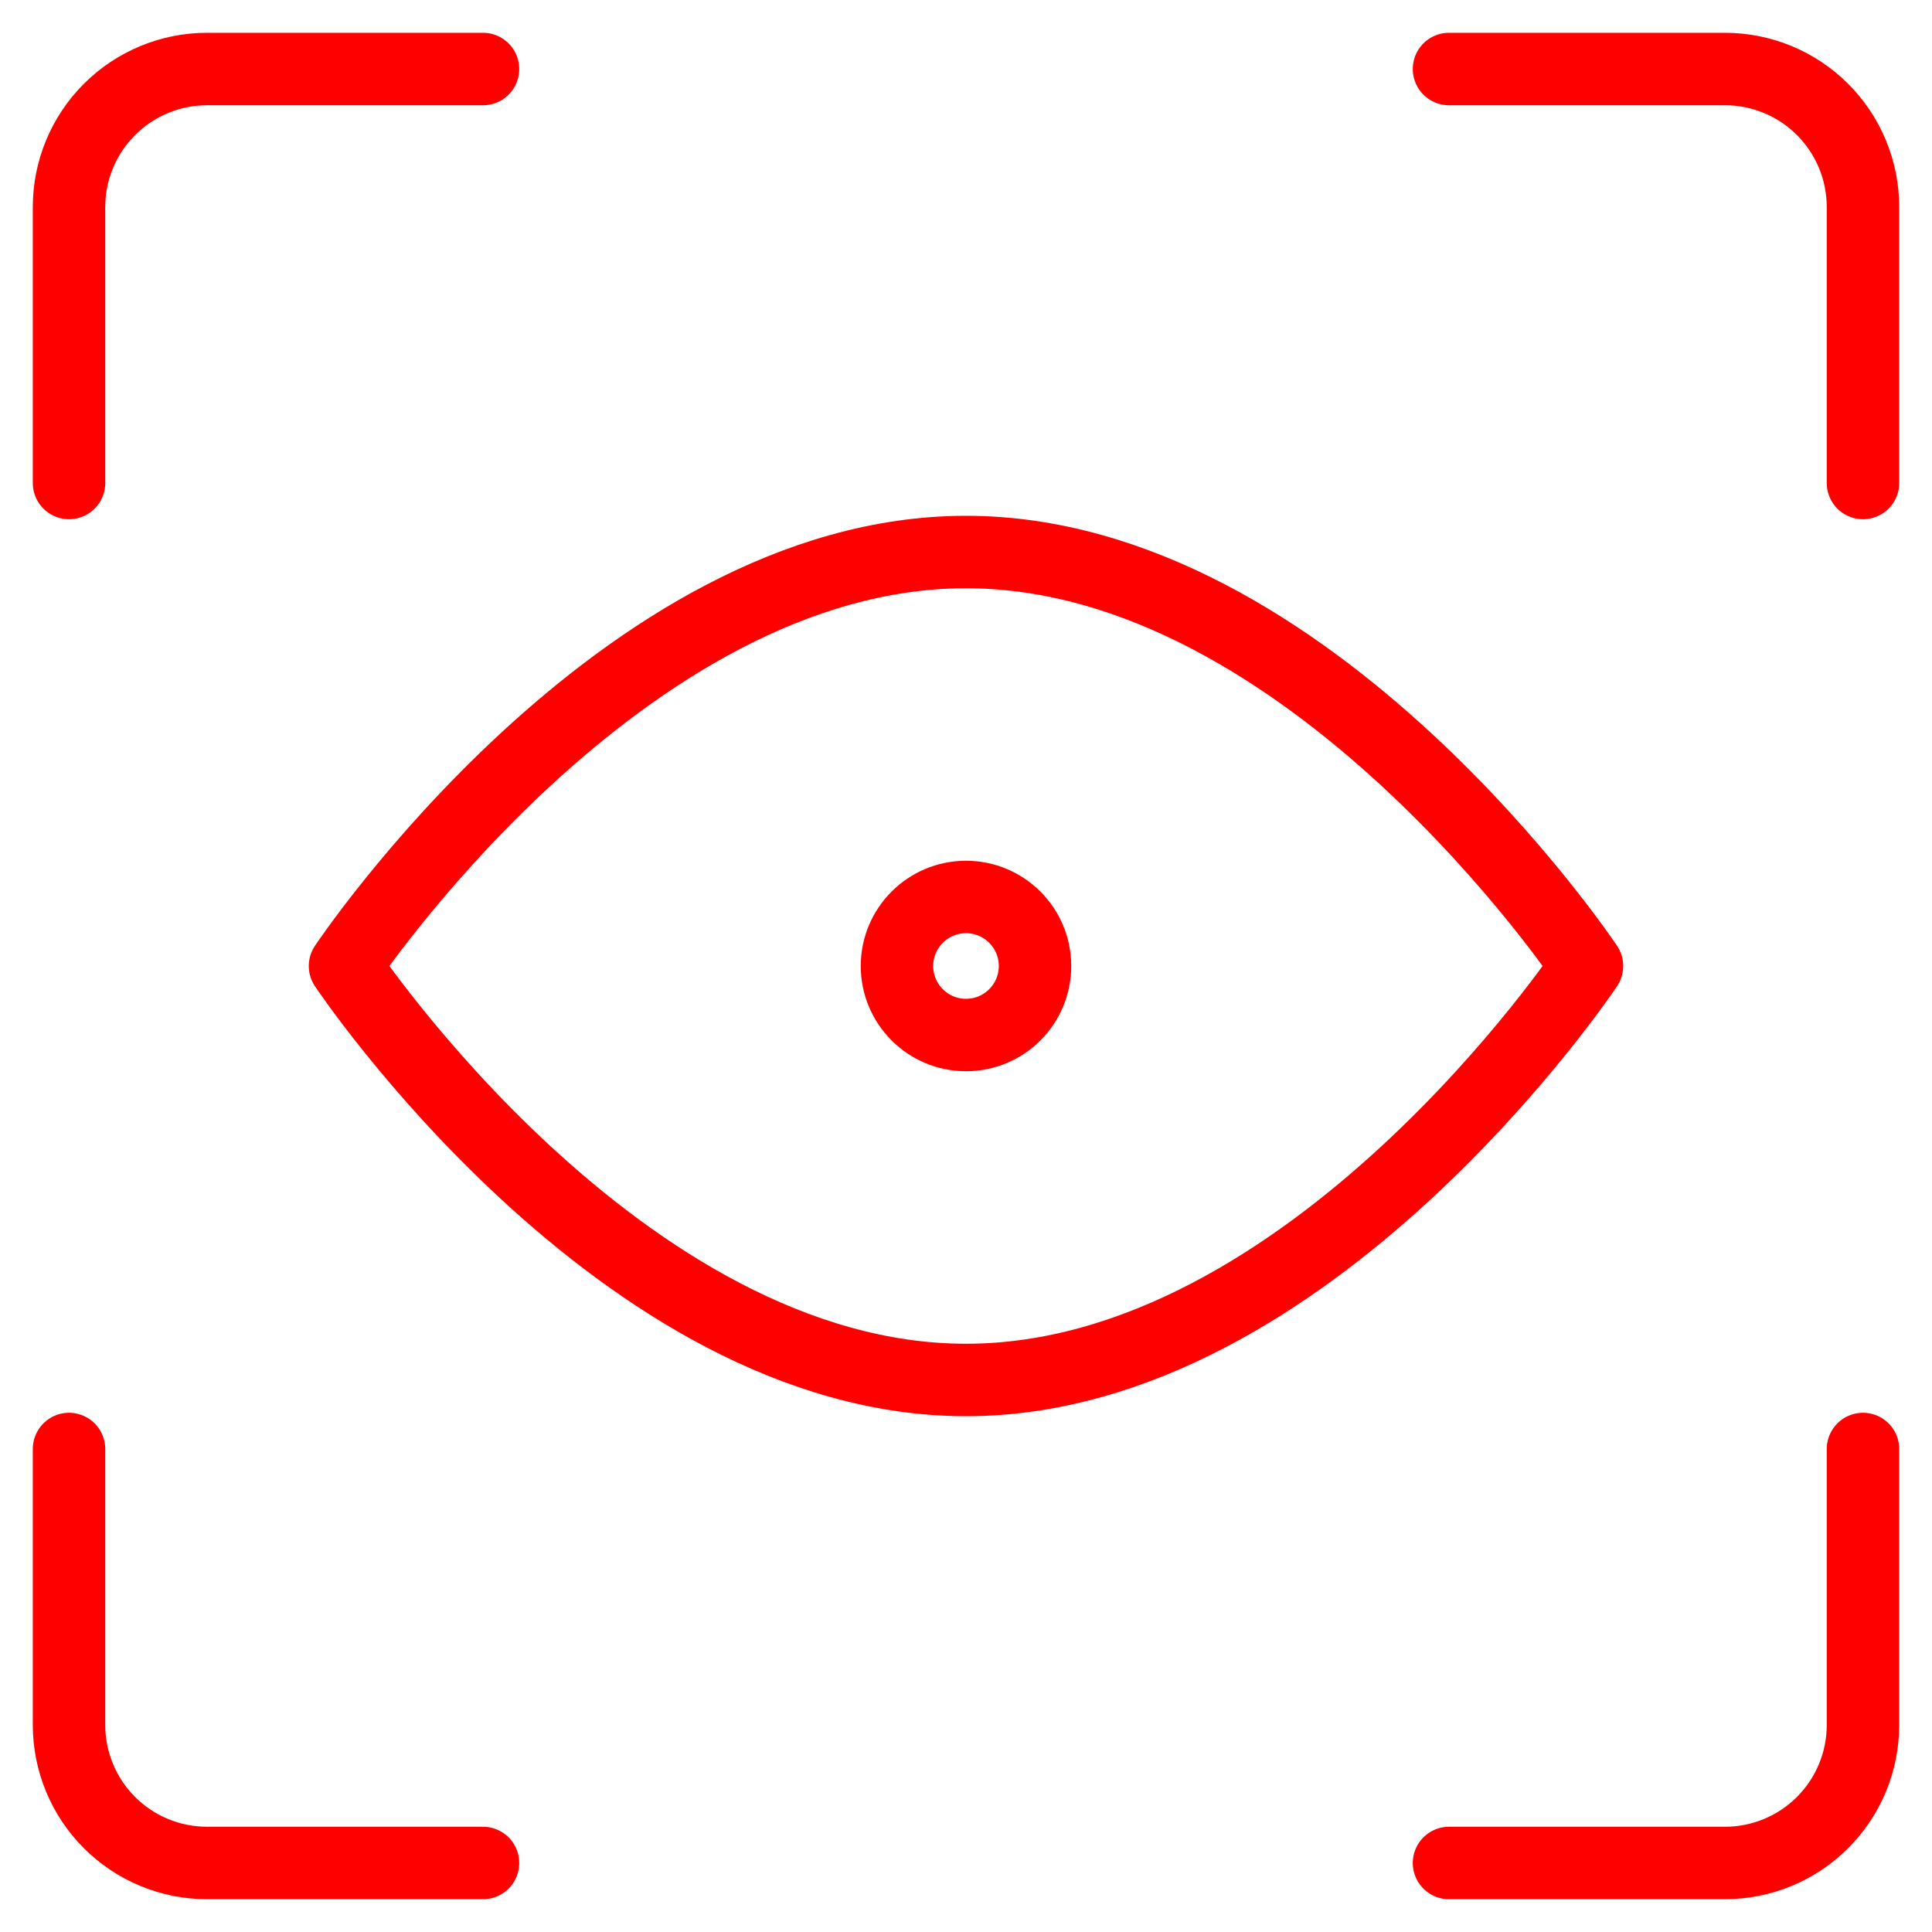 <svg width="40" height="40" xmlns="http://www.w3.org/2000/svg" fill="none">
 <defs>
  <clipPath id="clip0_150_1365">
   <rect id="svg_1" fill="white" height="40" width="40"/>
  </clipPath>
 </defs>
 <g>
  <title>Layer 1</title>
  <g id="svg_2" clip-path="url(#clip0_150_1365)">
   <path id="svg_3" stroke-linejoin="round" stroke-linecap="round" stroke-width="1.5" stroke="#ff0000" d="m38.571,30l0,5.714c0,0.758 -0.301,1.484 -0.837,2.02c-0.536,0.536 -1.263,0.837 -2.02,0.837l-5.714,0"/>
   <path id="svg_4" stroke-linejoin="round" stroke-linecap="round" stroke-width="1.5" stroke="#ff0000" d="m30,1.429l5.714,0c0.758,0 1.484,0.301 2.02,0.837c0.536,0.536 0.837,1.263 0.837,2.02l0,5.714"/>
   <path id="svg_5" stroke-linejoin="round" stroke-linecap="round" stroke-width="1.5" stroke="#ff0000" d="m1.429,10l0,-5.714c0,-0.758 0.301,-1.484 0.837,-2.02c0.536,-0.536 1.263,-0.837 2.02,-0.837l5.714,0"/>
   <path id="svg_6" stroke-linejoin="round" stroke-linecap="round" stroke-width="1.5" stroke="#ff0000" d="m10,38.571l-5.714,0c-0.758,0 -1.484,-0.301 -2.02,-0.837c-0.536,-0.536 -0.837,-1.263 -0.837,-2.02l0,-5.714"/>
   <path id="svg_7" stroke-linejoin="round" stroke-linecap="round" stroke-width="1.5" stroke="#ff0000" d="m32.857,20c0,0 -5.714,8.571 -12.857,8.571c-7.143,0 -12.857,-8.571 -12.857,-8.571c0,0 5.714,-8.571 12.857,-8.571c7.143,0 12.857,8.571 12.857,8.571z"/>
   <path id="svg_8" stroke-linejoin="round" stroke-linecap="round" stroke-width="1.5" stroke="#ff0000" d="m20,21.429c0.789,0 1.429,-0.64 1.429,-1.429c0,-0.789 -0.64,-1.429 -1.429,-1.429c-0.789,0 -1.429,0.64 -1.429,1.429c0,0.789 0.64,1.429 1.429,1.429z"/>
  </g>
 </g>
</svg>